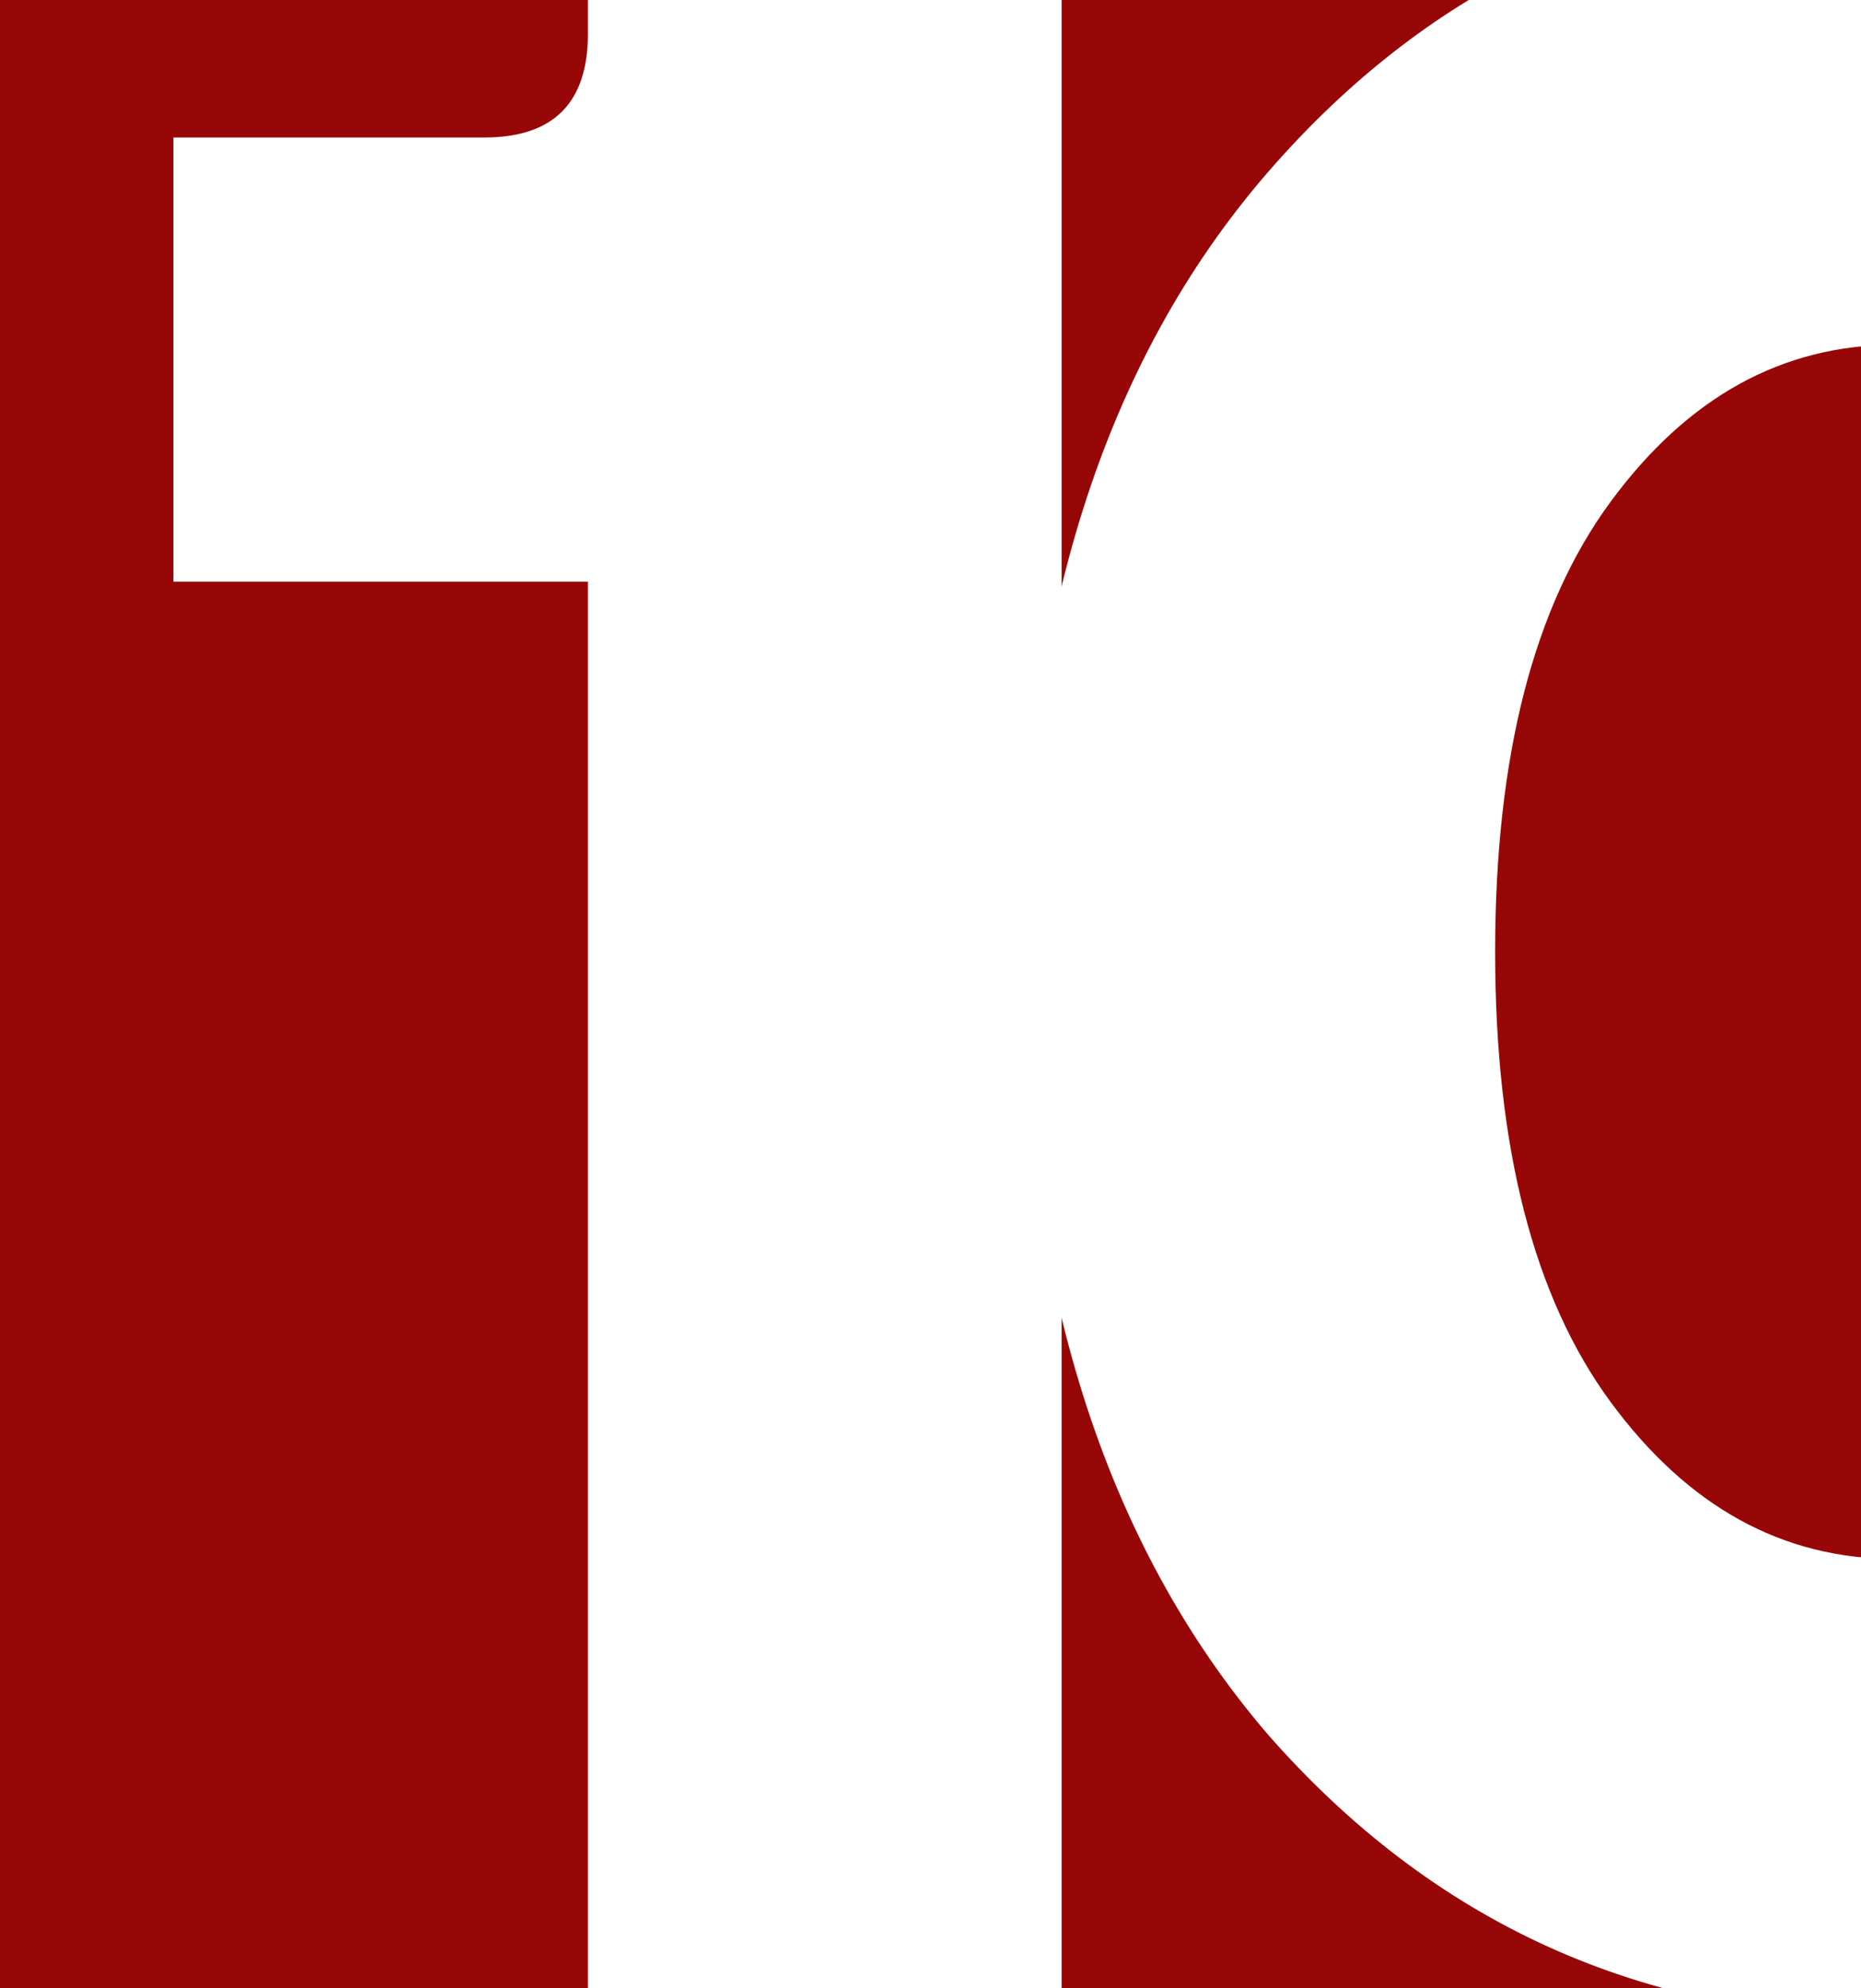 <?xml version="1.0" encoding="UTF-8"?> <svg xmlns="http://www.w3.org/2000/svg" width="44" height="47" viewBox="0 0 44 47" fill="none"><rect x="0" y="0" width="44" height="47" fill="#808080" stroke="none"/><g clip-path="url(#clip0_500_507)"><rect width="44" height="47" fill="white"></rect><rect width="44" height="47" fill="#980707"></rect><path d="M59.57 40.98C55.697 45.46 50.773 47.7 44.8 47.7C38.827 47.7 33.88 45.46 29.96 40.98C26.087 36.453 24.15 30.293 24.15 22.5C24.15 14.707 26.087 8.57 29.96 4.09C33.88 -0.437 38.827 -2.7 44.8 -2.7C50.773 -2.7 55.697 -0.437 59.57 4.09C63.49 8.57 65.45 14.707 65.45 22.5C65.45 30.293 63.49 36.453 59.57 40.98ZM44.8 36.85C47.413 36.85 49.63 35.613 51.45 33.14C53.317 30.667 54.25 27.12 54.25 22.5C54.25 17.88 53.317 14.333 51.45 11.86C49.63 9.387 47.413 8.15 44.8 8.15C42.14 8.15 39.9 9.387 38.08 11.86C36.26 14.333 35.35 17.88 35.35 22.5C35.35 27.12 36.26 30.667 38.08 33.14C39.9 35.613 42.14 36.85 44.8 36.85Z" fill="white"></path><path d="M13.9 47V13.75H4.1V3.25H11.45C13.083 3.25 13.9 2.433 13.9 0.8V-2H25.1V47H13.9Z" fill="white"></path></g><defs><clipPath id="clip0_500_507"><rect width="44" height="47" fill="white"></rect></clipPath></defs></svg> 